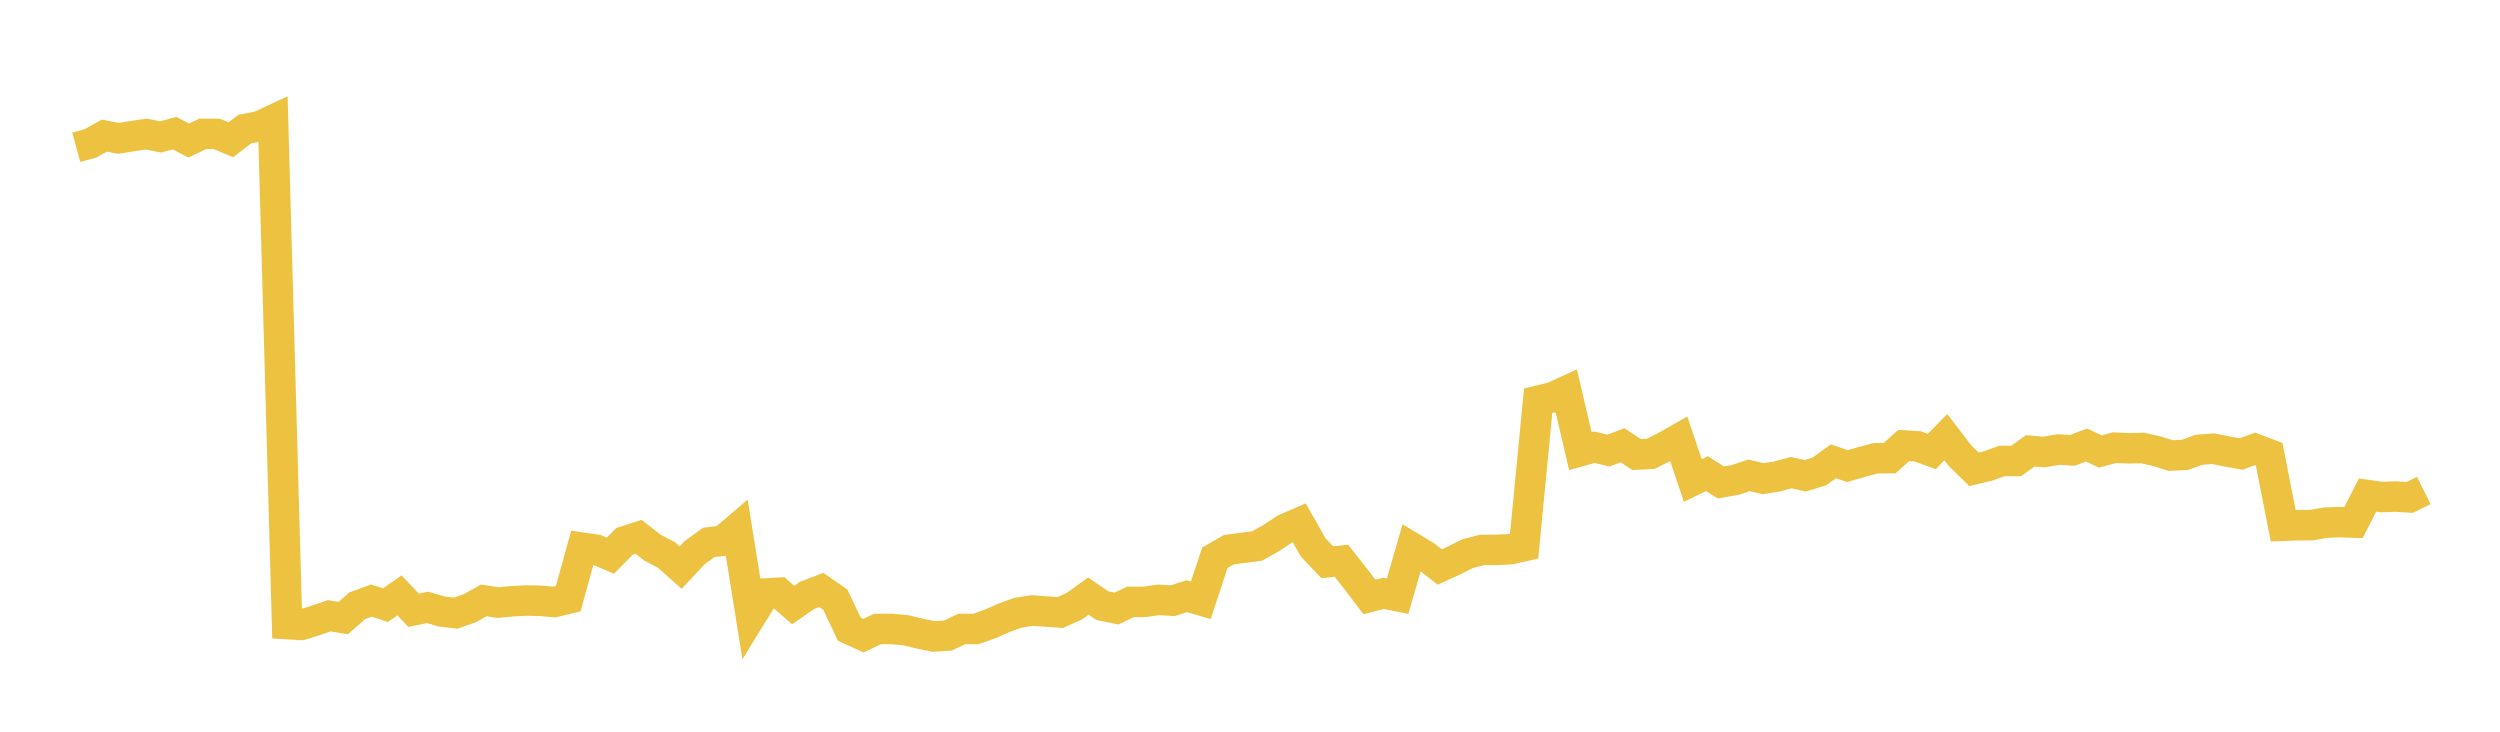 <svg width="164" height="48" xmlns="http://www.w3.org/2000/svg" xmlns:xlink="http://www.w3.org/1999/xlink"><path fill="none" stroke="rgb(237,194,64)" stroke-width="2" d="M5,9.659L5.922,9.409L6.844,8.898L7.766,9.077L8.689,8.929L9.611,8.796L10.533,8.982L11.455,8.737L12.377,9.22L13.299,8.782L14.222,8.784L15.144,9.167L16.066,8.465L16.988,8.289L17.91,7.862L18.832,40.941L19.754,40.995L20.677,40.711L21.599,40.395L22.521,40.544L23.443,39.732L24.365,39.399L25.287,39.698L26.21,39.057L27.132,40.036L28.054,39.844L28.976,40.116L29.898,40.224L30.82,39.899L31.743,39.385L32.665,39.529L33.587,39.444L34.509,39.394L35.431,39.411L36.353,39.495L37.275,39.275L38.198,35.929L39.12,36.064L40.042,36.45L40.964,35.517L41.886,35.215L42.808,35.929L43.731,36.416L44.653,37.232L45.575,36.249L46.497,35.58L47.419,35.472L48.341,34.688L49.263,40.433L50.186,38.935L51.108,38.886L52.03,39.688L52.952,39.054L53.874,38.701L54.796,39.338L55.719,41.282L56.641,41.699L57.563,41.261L58.485,41.262L59.407,41.344L60.329,41.564L61.251,41.752L62.174,41.695L63.096,41.262L64.018,41.259L64.94,40.934L65.862,40.529L66.784,40.194L67.707,40.052L68.629,40.117L69.551,40.182L70.473,39.769L71.395,39.105L72.317,39.732L73.24,39.921L74.162,39.485L75.084,39.482L76.006,39.35L76.928,39.407L77.85,39.112L78.772,39.38L79.695,36.591L80.617,36.062L81.539,35.935L82.461,35.817L83.383,35.302L84.305,34.694L85.228,34.294L86.15,35.918L87.072,36.884L87.994,36.786L88.916,37.952L89.838,39.159L90.76,38.924L91.683,39.111L92.605,35.919L93.527,36.473L94.449,37.195L95.371,36.773L96.293,36.313L97.216,36.08L98.138,36.072L99.06,36.031L99.982,35.825L100.904,26.286L101.826,26.067L102.749,25.647L103.671,29.594L104.593,29.337L105.515,29.559L106.437,29.207L107.359,29.82L108.281,29.772L109.204,29.311L110.126,28.788L111.048,31.524L111.97,31.072L112.892,31.65L113.814,31.488L114.737,31.183L115.659,31.402L116.581,31.255L117.503,31.005L118.425,31.21L119.347,30.928L120.269,30.264L121.192,30.574L122.114,30.31L123.036,30.06L123.958,30.055L124.88,29.226L125.802,29.282L126.725,29.619L127.647,28.681L128.569,29.884L129.491,30.788L130.413,30.569L131.335,30.236L132.257,30.241L133.18,29.576L134.102,29.655L135.024,29.488L135.946,29.543L136.868,29.193L137.79,29.615L138.713,29.367L139.635,29.408L140.557,29.388L141.479,29.601L142.401,29.884L143.323,29.841L144.246,29.508L145.168,29.434L146.09,29.617L147.012,29.784L147.934,29.445L148.856,29.796L149.778,34.49L150.701,34.453L151.623,34.452L152.545,34.286L153.467,34.252L154.389,34.283L155.311,32.476L156.234,32.606L157.156,32.573L158.078,32.631L159,32.172"></path></svg>